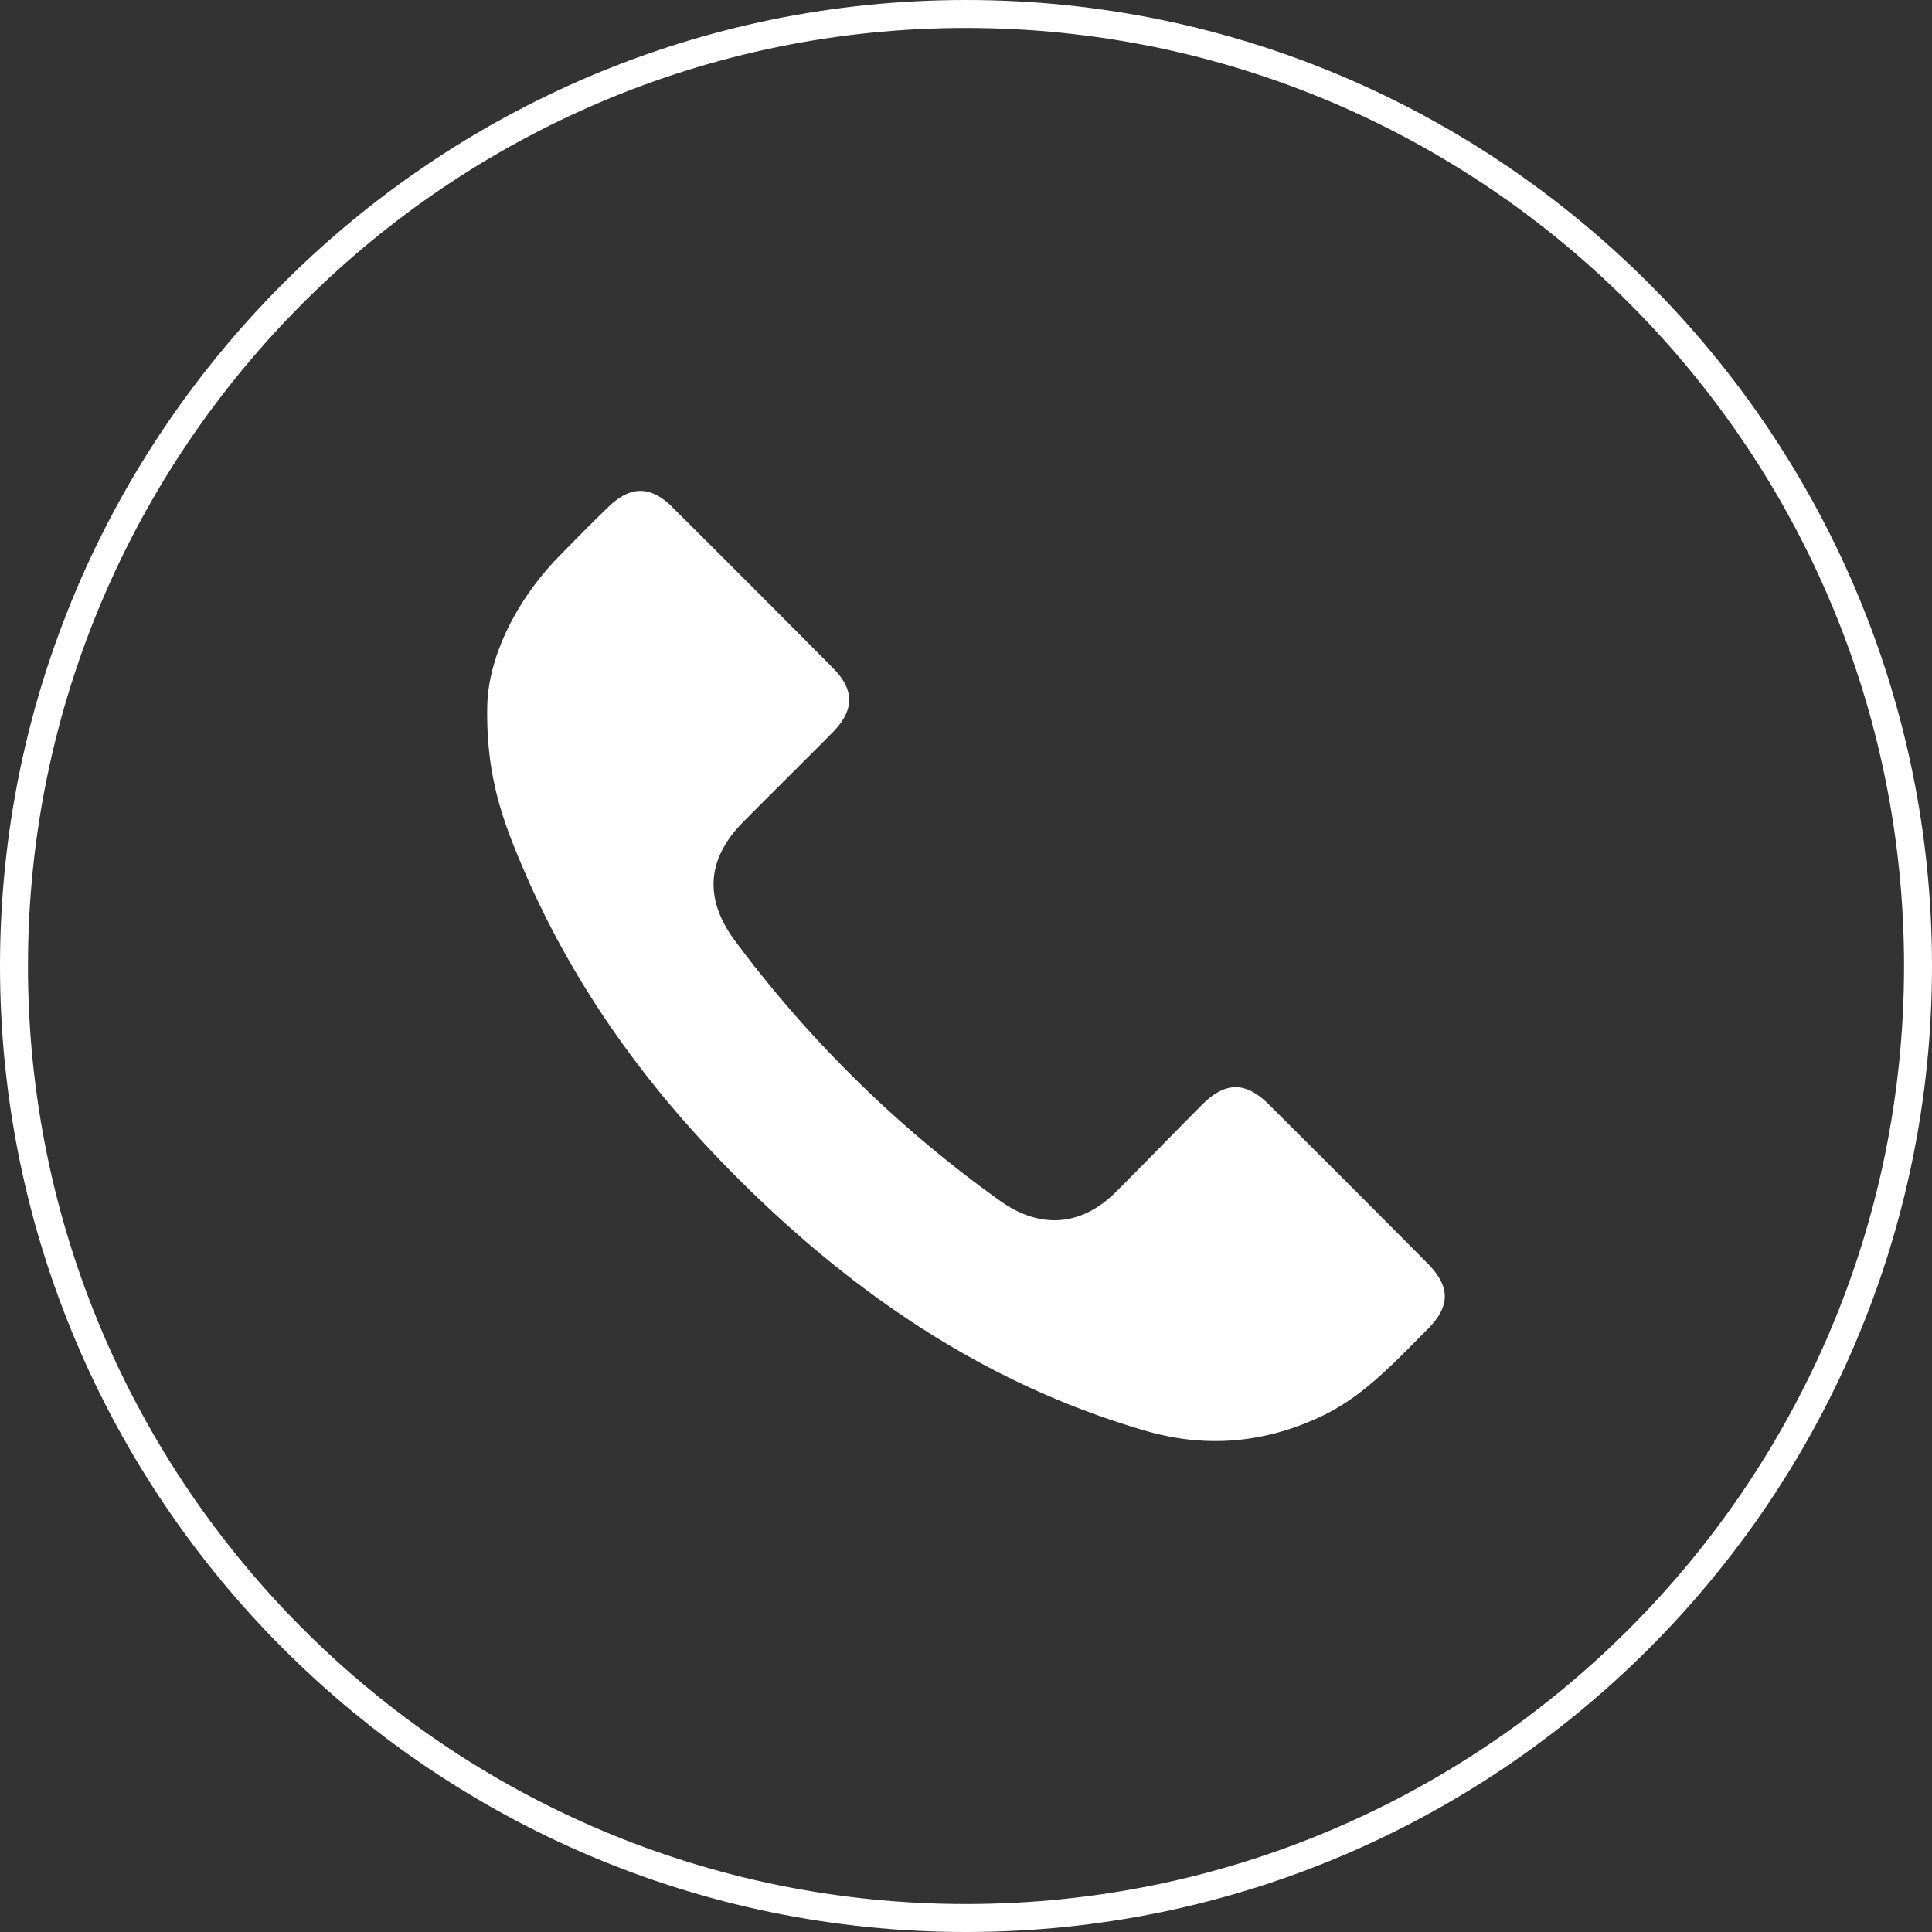 <?xml version="1.0" encoding="UTF-8"?> <svg xmlns="http://www.w3.org/2000/svg" id="Layer_1" data-name="Layer 1" viewBox="0 0 512 512"><rect x="0" y="0" width="512" height="512" fill="#333333" stroke="none"/><defs><style>.cls-1{fill:#fff;}</style></defs><path class="cls-1" d="M129.14,186.67c.36-11.91,6.92-26.89,19.18-39.42,4.28-4.37,8.57-8.73,13-13,5.78-5.55,11.11-5.56,16.82.11Q199.5,155.61,220.71,177c5.84,5.88,5.76,11.2-.13,17.17-7.82,7.92-15.77,15.72-23.6,23.64-9.75,9.84-10.43,20.47-2.14,31.59a317.2,317.2,0,0,0,70.25,68.87c10.5,7.51,21.46,6.75,30.57-2.33,7.66-7.63,15.18-15.43,22.81-23.09,6.25-6.27,11.61-6.32,17.84-.12q21,20.91,41.88,41.94c6.28,6.33,6.27,11.52-.06,17.8-8.54,8.5-16.66,17.5-27.85,22.82-15.09,7.16-30.61,8.55-46.64,3.9-42.67-12.37-78-36.66-108.95-67.77-23.54-23.64-42.81-50.33-56-81.15C133.51,218.13,128.67,205.87,129.14,186.67Z"></path><g id="Artboard"><g id="Oval"><path class="cls-1" d="M256,512C114.84,512,0,397.16,0,256S114.84,0,256,0,512,114.84,512,256,397.16,512,256,512ZM256,7.41C118.93,7.41,7.41,118.93,7.41,256S118.93,504.59,256,504.59,504.59,393.07,504.59,256,393.07,7.41,256,7.41Z"></path></g></g></svg> 